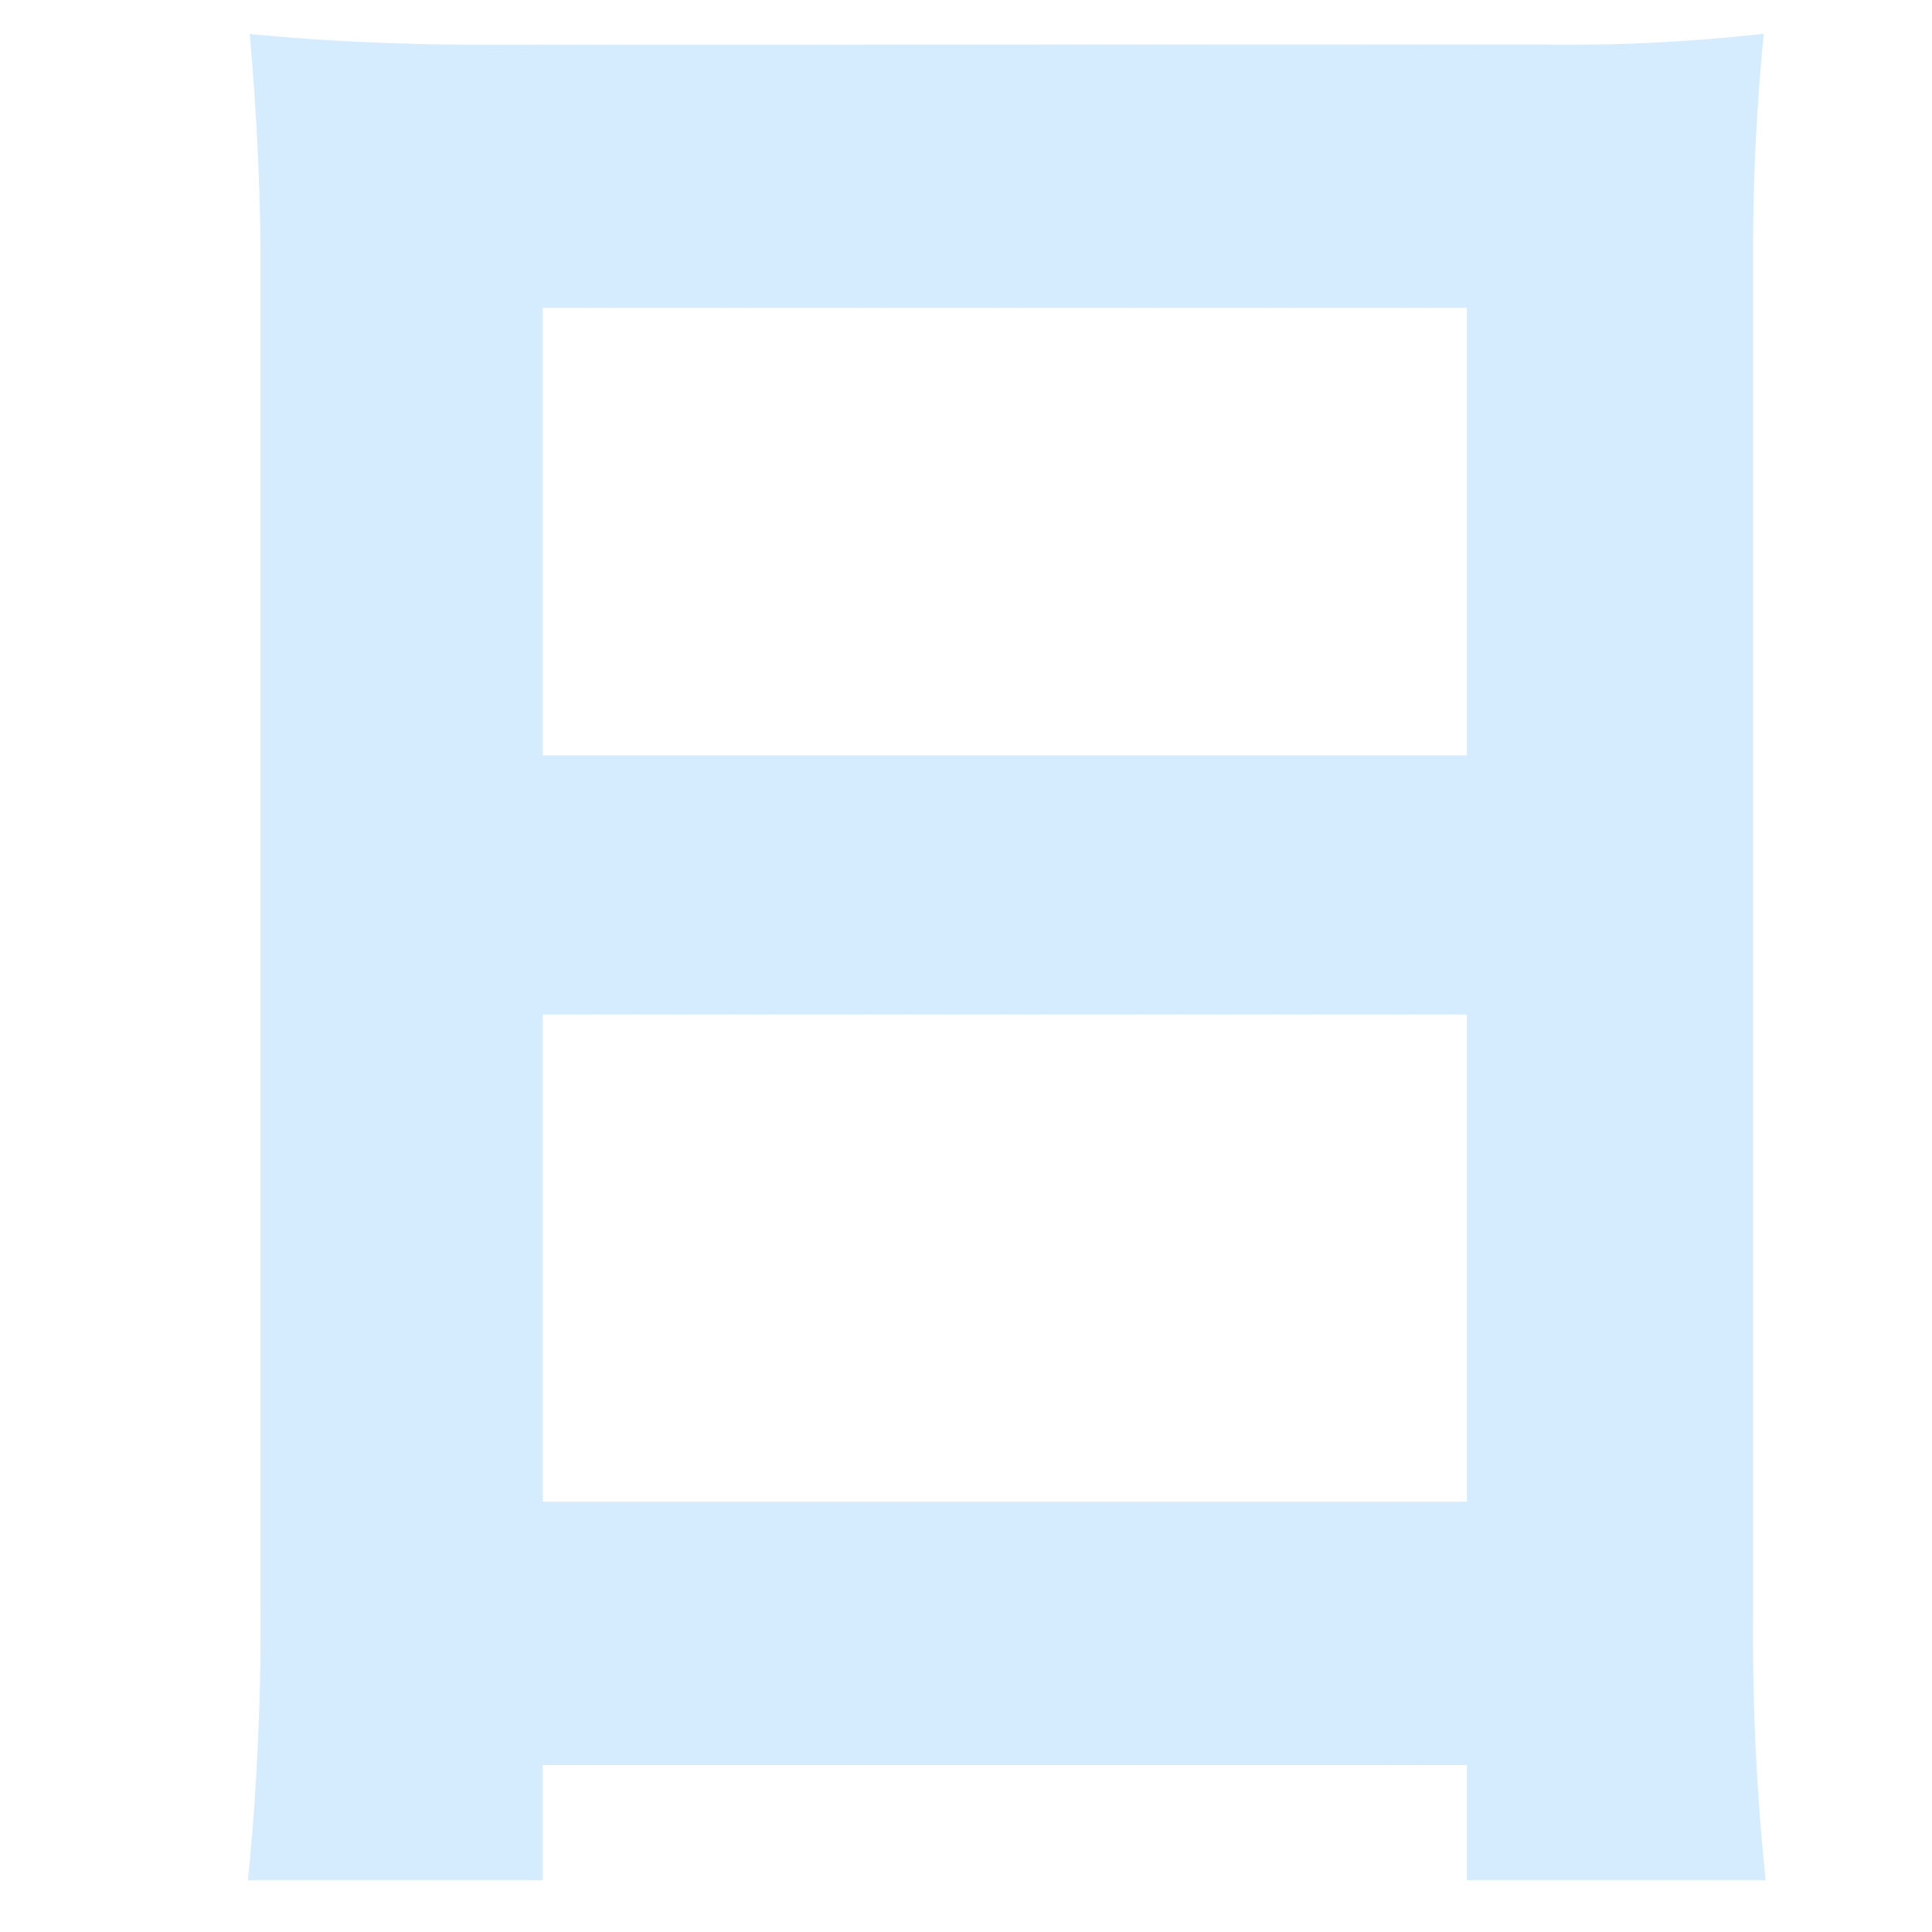 <svg xmlns="http://www.w3.org/2000/svg" width="180" height="180" viewBox="0 0 180 180"><defs><style>.cls-1{fill:#d5ecff;}.cls-2{fill:none;}</style></defs><title>letter05</title><g id="レイヤー_2" data-name="レイヤー 2"><g id="レイヤー_1-2" data-name="レイヤー 1"><path class="cls-1" d="M143.09,4.14a161.76,161.76,0,0,0,21.24-1,204.88,204.88,0,0,0-1,20.84V150.23a222.93,222.93,0,0,0,1.17,24.94H136.67V164.45H50.57v10.72H23.1a238.21,238.21,0,0,0,1.17-24.94V24.59c0-7.4-.39-14.22-1-21.42,6.23.58,13.05,1,22,1Zm-6.42,66.23V28.68H50.57V70.37ZM50.57,94.52v45.39h86.1V94.52Z"/><rect class="cls-2" width="180" height="180"/></g></g></svg>